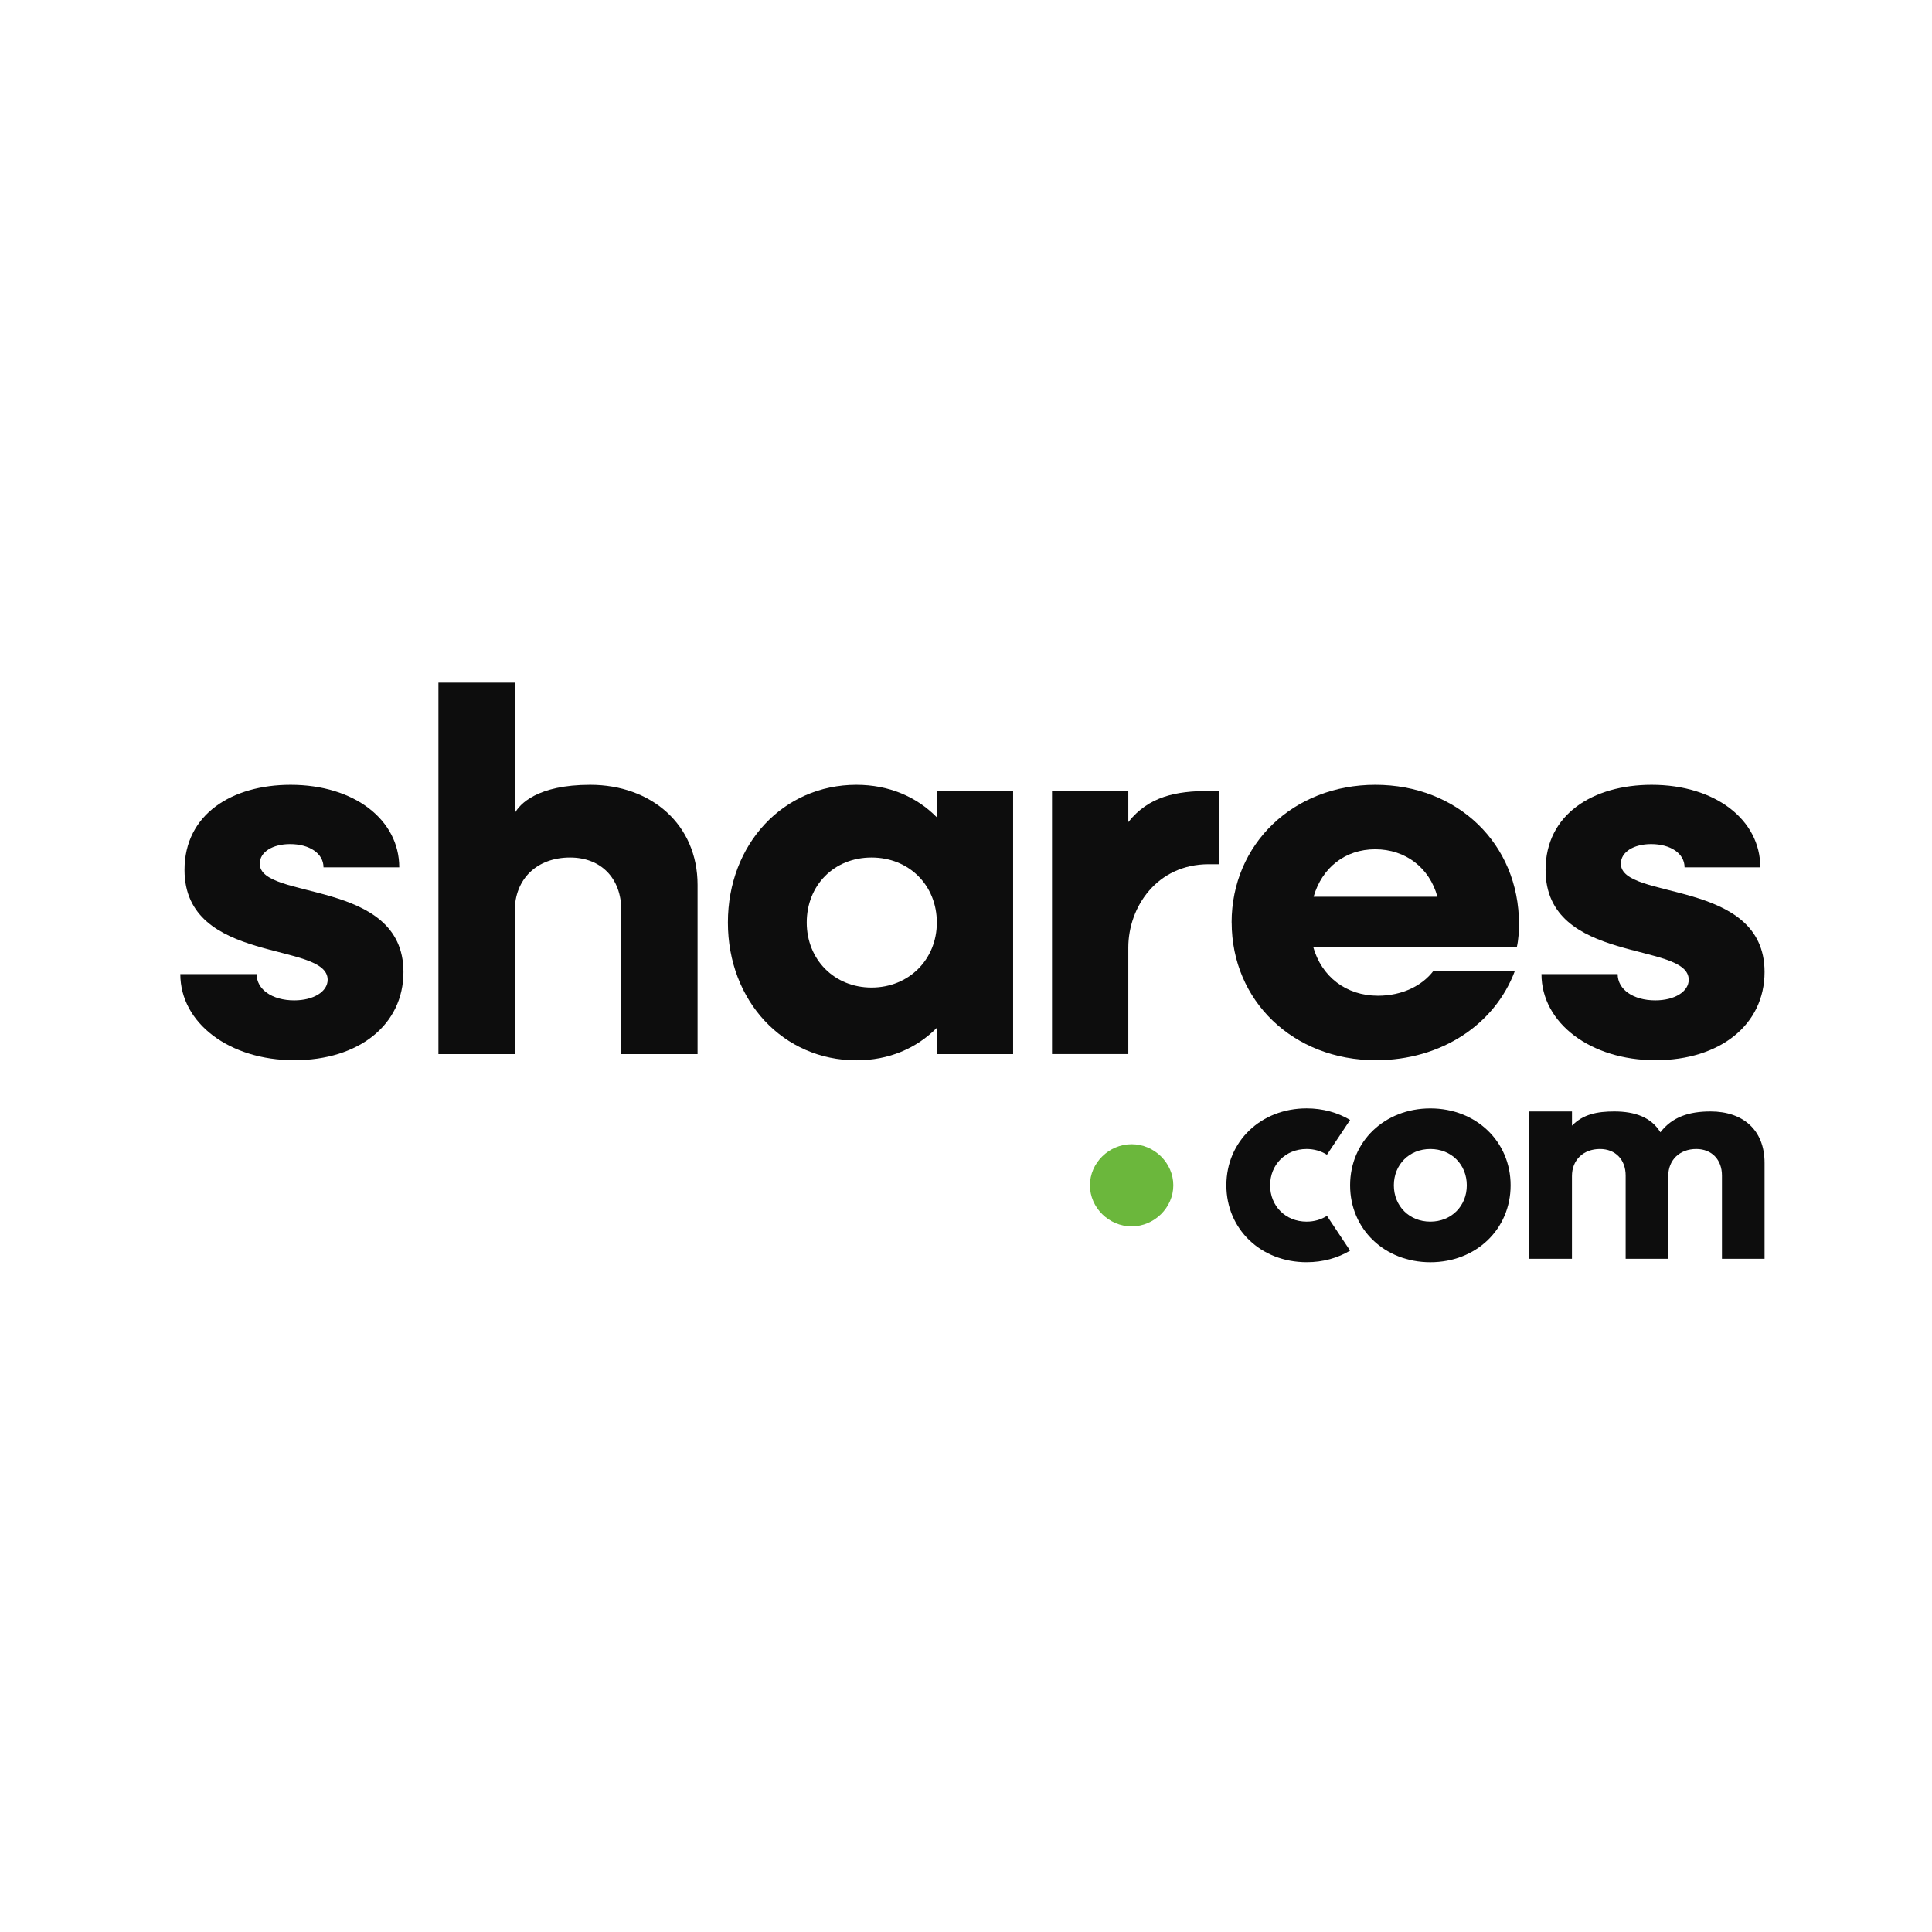 <?xml version="1.0" encoding="UTF-8" standalone="no"?><svg width="150" height="150" viewBox="0 0 150 150" fill="none" xmlns="http://www.w3.org/2000/svg">
<path d="M14 75.627H19.923C19.923 76.83 21.141 77.668 22.844 77.668C24.345 77.668 25.439 76.986 25.439 76.067C25.439 73.065 14.326 74.907 14.326 67.538C14.326 63.215 18.019 60.932 22.561 60.932C27.511 60.932 30.998 63.655 30.998 67.339H25.117C25.117 66.259 24.024 65.535 22.523 65.535C21.184 65.535 20.168 66.137 20.168 67.056C20.168 69.939 31.324 68.178 31.324 75.466C31.324 79.553 27.875 82.314 22.844 82.314C17.813 82.314 14 79.43 14 75.627Z" fill="#0D0D0D"/>
<path d="M34.039 53H39.962V63.151C40.335 62.427 41.725 60.932 45.821 60.932C50.565 60.932 54.159 64.015 54.159 68.703V81.84H48.236V70.664C48.236 68.182 46.653 66.577 44.26 66.577C41.703 66.577 39.962 68.22 39.962 70.744V81.84H34.039V53Z" fill="#0D0D0D"/>
<path d="M56.514 71.625C56.514 65.54 60.812 60.932 66.491 60.932C69.004 60.932 71.157 61.851 72.736 63.456V61.415H78.659V81.84H72.736V79.798C71.153 81.399 69.004 82.322 66.491 82.322C60.812 82.322 56.514 77.715 56.514 71.629V71.625ZM72.736 71.625C72.736 68.741 70.587 66.577 67.666 66.577C64.745 66.577 62.635 68.741 62.635 71.625C62.635 74.509 64.784 76.673 67.666 76.673C70.548 76.673 72.736 74.509 72.736 71.625Z" fill="#0D0D0D"/>
<path d="M81.678 61.411H87.602V63.829C89.184 61.826 91.333 61.411 93.847 61.411H94.657V67.098H93.847C89.832 67.098 87.602 70.41 87.602 73.573V81.836H81.678V61.411Z" fill="#0D0D0D"/>
<path d="M95.623 71.625C95.623 65.54 100.409 60.932 106.779 60.932C113.148 60.932 117.935 65.497 117.935 71.744C117.935 72.303 117.892 72.984 117.772 73.505H101.953C102.601 75.826 104.51 77.308 106.985 77.308C108.893 77.308 110.433 76.508 111.287 75.386H117.613C116.073 79.51 111.934 82.314 106.822 82.314C100.414 82.314 95.627 77.706 95.627 71.621L95.623 71.625ZM101.988 69.622H111.6C110.991 67.377 109.125 65.938 106.774 65.938C104.424 65.938 102.635 67.377 101.988 69.622Z" fill="#0D0D0D"/>
<path d="M119.672 75.627H125.595C125.595 76.83 126.813 77.668 128.516 77.668C130.017 77.668 131.111 76.986 131.111 76.067C131.111 73.065 119.998 74.907 119.998 67.538C119.998 63.215 123.691 60.932 128.233 60.932C133.183 60.932 136.67 63.655 136.67 67.339H130.789C130.789 66.259 129.696 65.535 128.194 65.535C126.856 65.535 125.844 66.137 125.844 67.056C125.844 69.939 137 68.178 137 75.466C137 79.553 133.552 82.314 128.525 82.314C123.498 82.314 119.68 79.43 119.68 75.627H119.672Z" fill="#0D0D0D"/>
<path d="M87.859 95.215C89.62 95.215 91.096 93.761 91.096 92.026C91.096 90.291 89.62 88.837 87.859 88.837C86.097 88.837 84.622 90.291 84.622 92.026C84.622 93.761 86.097 95.215 87.859 95.215Z" fill="#6BB73C"/>
<path d="M118.74 86.292H122.049V87.396C122.909 86.502 124.02 86.292 125.333 86.292C126.941 86.292 128.21 86.748 128.912 87.912C129.842 86.703 131.155 86.292 132.81 86.292C135.325 86.292 137 87.732 137 90.282V97.731H133.692V91.266C133.692 90.036 132.899 89.208 131.698 89.208C130.407 89.208 129.523 90.057 129.523 91.311V97.731H126.215V91.266C126.215 90.036 125.422 89.208 124.222 89.208C122.93 89.208 122.046 90.057 122.046 91.311V97.731H118.738V86.289L118.74 86.292Z" fill="#0D0D0D"/>
<path d="M103.023 94.4C102.58 94.684 102.04 94.847 101.444 94.847C99.813 94.847 98.612 93.638 98.612 92.028C98.612 90.417 99.813 89.208 101.444 89.208C102.04 89.208 102.58 89.371 103.023 89.655L104.822 86.952C103.861 86.379 102.709 86.053 101.446 86.053C97.889 86.053 95.215 88.626 95.215 92.025C95.215 95.424 97.889 97.998 101.446 97.998C102.711 97.998 103.861 97.671 104.822 97.099L103.023 94.395V94.4Z" fill="#0D0D0D"/>
<path d="M104.822 92.027C104.822 88.628 107.495 86.055 111.053 86.055C114.61 86.055 117.284 88.628 117.284 92.027C117.284 95.426 114.61 98 111.053 98C107.495 98 104.822 95.426 104.822 92.027ZM113.882 92.027C113.882 90.417 112.682 89.208 111.05 89.208C109.419 89.208 108.219 90.417 108.219 92.027C108.219 93.638 109.419 94.847 111.05 94.847C112.682 94.847 113.882 93.638 113.882 92.027Z" fill="#0D0D0D"/>
</svg>
